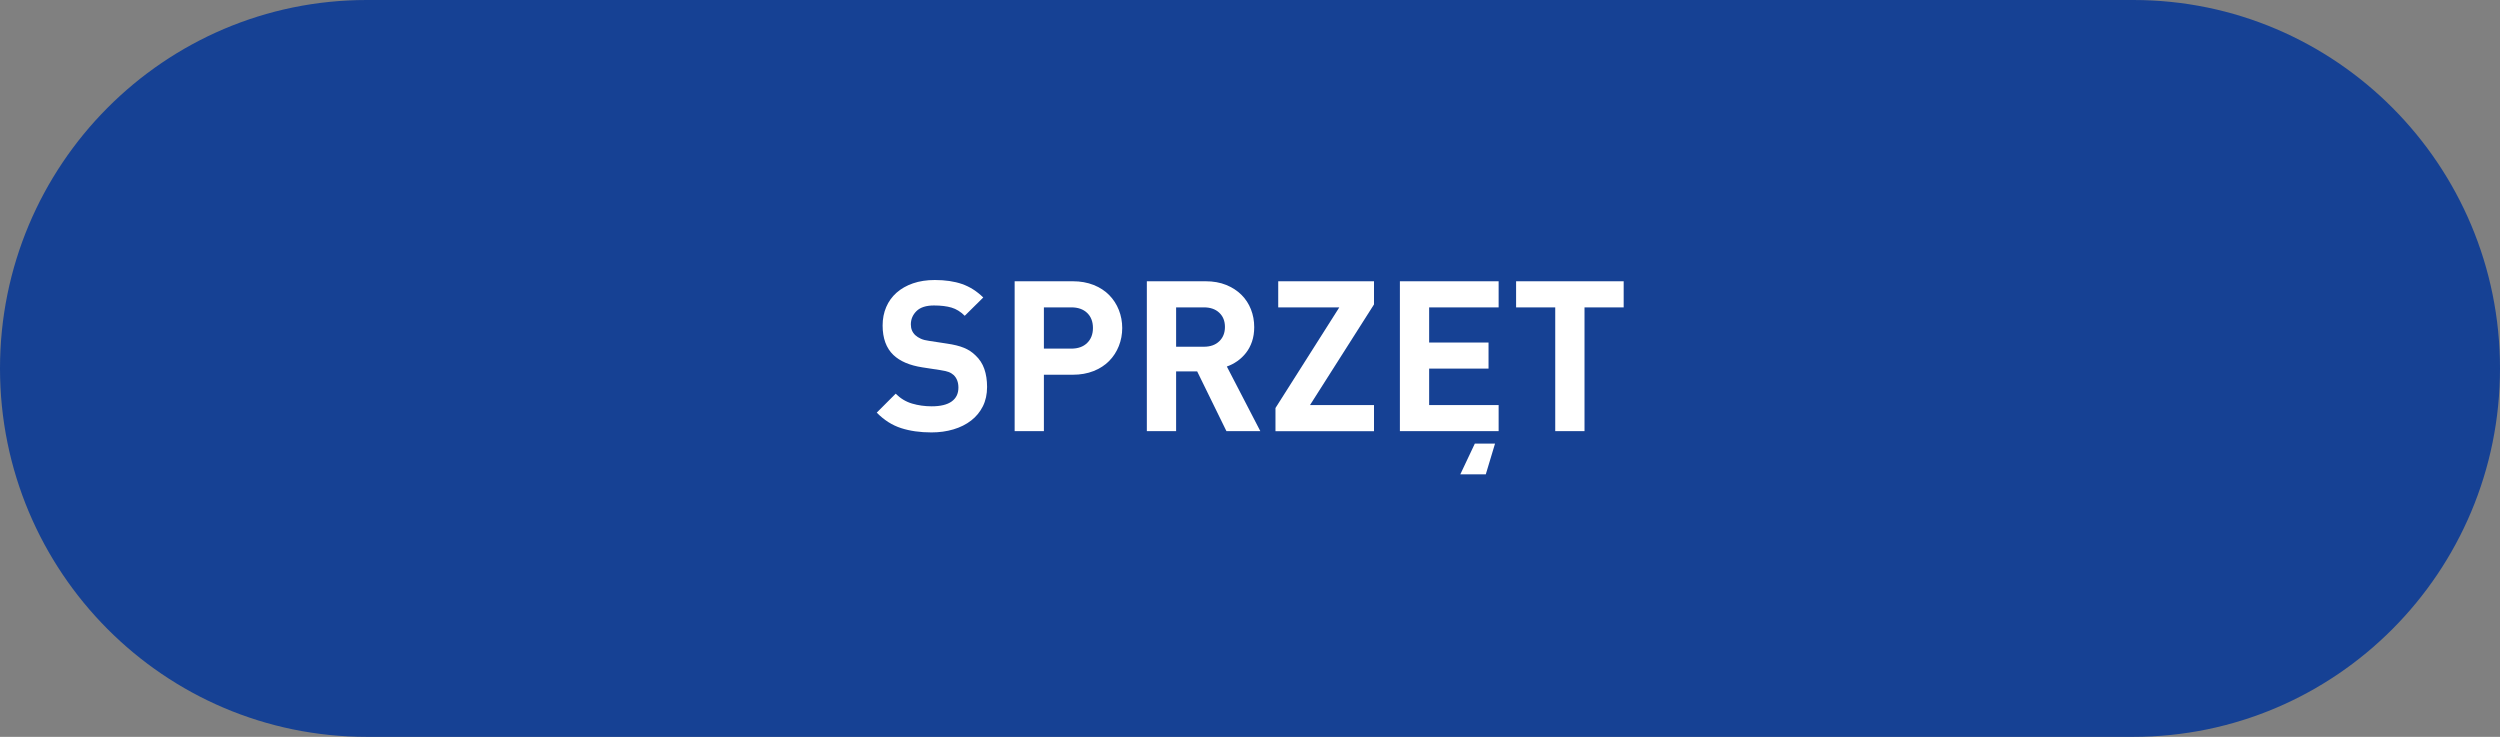 <?xml version="1.0" encoding="utf-8"?>
<!-- Generator: Adobe Illustrator 16.0.0, SVG Export Plug-In . SVG Version: 6.00 Build 0)  -->
<!DOCTYPE svg PUBLIC "-//W3C//DTD SVG 1.1//EN" "http://www.w3.org/Graphics/SVG/1.1/DTD/svg11.dtd">
<svg version="1.1" id="Layer_1" xmlns:x="http://ns.adobe.com/Extensibility/1.0/" xmlns:i="http://ns.adobe.com/AdobeIllustrator/10.0/" xmlns:graph="http://ns.adobe.com/Graphs/1.0/"
	 xmlns="http://www.w3.org/2000/svg" xmlns:xlink="http://www.w3.org/1999/xlink" x="0px" y="0px" width="190px" height="56px"
	 viewBox="0 0 190 56" enable-background="new 0 0 190 56" xml:space="preserve">
<rect x="0" y="0" width="190" height="56" fill="#808080" stroke="none"/>
<path fill-rule="evenodd" clip-rule="evenodd" fill="#164194" d="M27.871,0H162.13C177.522,0,190,12.537,190,28
	c0,15.464-12.478,28-27.87,28H27.871C12.479,56,0,43.464,0,28C0,12.537,12.479,0,27.871,0z"/>
<g>
	<path fill="#FFFFFF" d="M71.049,21.281c0.789,0,1.477,0.101,2.064,0.304c0.586,0.203,1.125,0.544,1.615,1.024L73.32,24
		c-0.309-0.309-0.645-0.517-1.008-0.624c-0.363-0.106-0.805-0.16-1.328-0.16c-0.598,0-1.039,0.141-1.328,0.424
		c-0.287,0.283-0.432,0.622-0.432,1.016c0,0.331,0.111,0.603,0.336,0.816c0.117,0.106,0.258,0.197,0.424,0.272
		s0.371,0.128,0.617,0.16l1.359,0.208c0.521,0.075,0.955,0.181,1.295,0.32c0.342,0.139,0.635,0.331,0.881,0.576
		c0.309,0.288,0.533,0.632,0.672,1.032s0.209,0.856,0.209,1.368c0,0.555-0.107,1.045-0.32,1.472c-0.215,0.427-0.51,0.787-0.889,1.08
		c-0.379,0.293-0.826,0.518-1.344,0.672c-0.518,0.155-1.074,0.232-1.672,0.232c-0.865,0-1.635-0.109-2.312-0.328
		s-1.293-0.61-1.848-1.176l1.439-1.44c0.363,0.363,0.779,0.614,1.248,0.752c0.469,0.139,0.965,0.208,1.488,0.208
		c0.672,0,1.178-0.123,1.52-0.368c0.342-0.246,0.512-0.597,0.512-1.056c0-0.395-0.117-0.709-0.352-0.944
		c-0.117-0.106-0.248-0.187-0.393-0.24c-0.143-0.053-0.354-0.101-0.631-0.144l-1.359-0.208c-0.971-0.149-1.707-0.464-2.209-0.944
		c-0.543-0.522-0.816-1.269-0.816-2.24c0-0.512,0.092-0.979,0.273-1.4c0.18-0.421,0.441-0.784,0.783-1.088s0.758-0.541,1.248-0.712
		C69.875,21.366,70.43,21.281,71.049,21.281z"/>
	<path fill="#FFFFFF" d="M81.529,21.376c0.586,0,1.113,0.094,1.584,0.28c0.469,0.187,0.863,0.442,1.184,0.768
		c0.32,0.326,0.564,0.704,0.736,1.136c0.17,0.432,0.256,0.888,0.256,1.368s-0.086,0.936-0.256,1.368
		c-0.172,0.432-0.416,0.811-0.736,1.136s-0.715,0.582-1.184,0.768c-0.471,0.187-0.998,0.28-1.584,0.28h-2.193v4.288h-2.223V21.376
		H81.529z M79.336,23.36v3.136h2.08c0.512,0,0.916-0.144,1.209-0.432s0.439-0.667,0.439-1.136c0-0.48-0.146-0.861-0.439-1.144
		s-0.697-0.424-1.209-0.424H79.336z"/>
	<path fill="#FFFFFF" d="M91.625,21.376c0.586,0,1.109,0.094,1.568,0.28c0.457,0.187,0.844,0.438,1.158,0.752
		c0.316,0.314,0.555,0.683,0.721,1.104s0.248,0.872,0.248,1.352c0,0.405-0.057,0.771-0.168,1.096
		c-0.111,0.326-0.264,0.611-0.455,0.856c-0.193,0.246-0.414,0.456-0.664,0.632c-0.252,0.176-0.516,0.312-0.793,0.408l2.545,4.912
		h-2.576l-2.225-4.544h-1.6v4.544H87.16V21.376H91.625z M89.385,23.36v2.992h2.111c0.49,0,0.881-0.139,1.168-0.416
		c0.289-0.277,0.432-0.64,0.432-1.088c0-0.448-0.143-0.808-0.432-1.08c-0.287-0.272-0.678-0.408-1.168-0.408H89.385z"/>
	<path fill="#FFFFFF" d="M104.424,23.137l-4.863,7.648h4.863v1.984h-7.488v-1.76l4.85-7.648h-4.641v-1.984h7.279V23.137z"/>
	<path fill="#FFFFFF" d="M113.896,23.36h-5.281v2.672h4.514v1.984h-4.514v2.768h5.281v1.984h-7.504V21.376h7.504V23.36z
		 M112.92,36.048h-1.936l1.104-2.336h1.535L112.92,36.048z"/>
	<path fill="#FFFFFF" d="M123.4,23.36h-2.977v9.408h-2.225V23.36h-2.975v-1.984h8.176V23.36z"/>
</g>
</svg>
